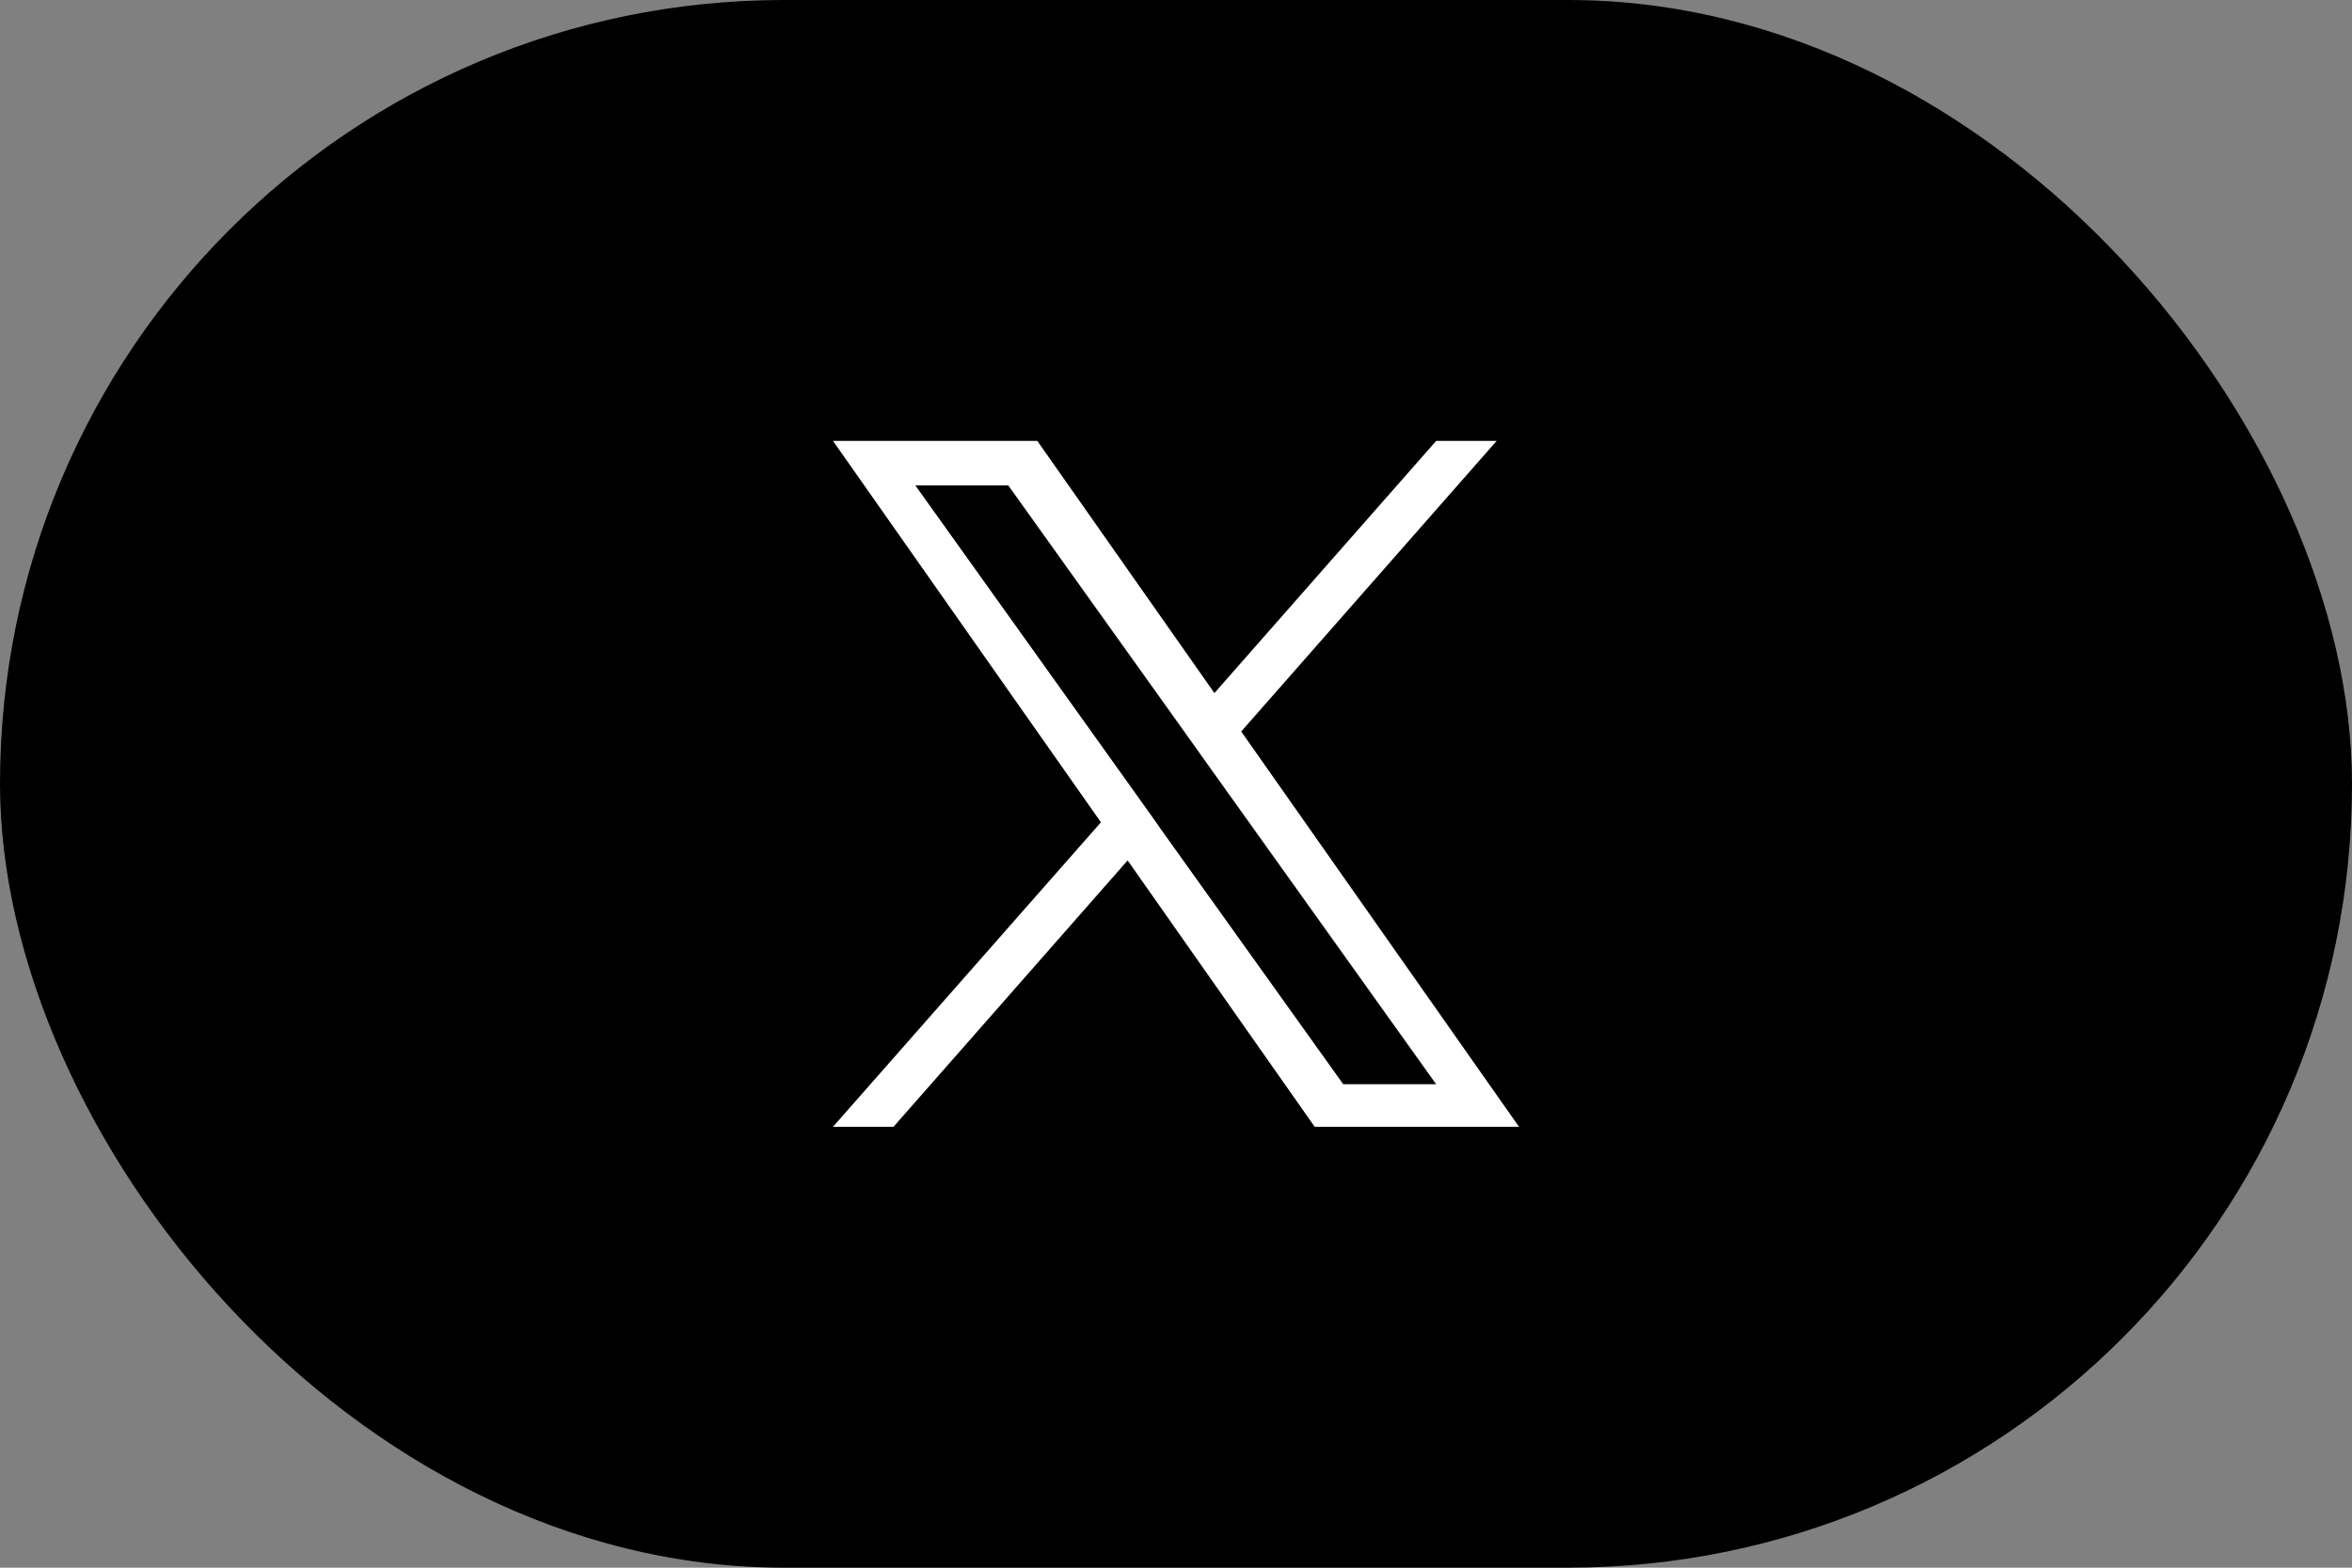 <svg width="48" height="32" viewBox="0 0 48 32" fill="none" xmlns="http://www.w3.org/2000/svg">
<rect x="0" y="0" width="48" height="32" fill="#808080" stroke="none"/>
<rect width="48" height="32" rx="16" fill="black"/>
<path d="M25.333 14.929L30.544 9H29.309L24.784 14.147L21.17 9H17L22.468 16.785L17 23H18.235L23.013 17.563L26.83 23H31L25.329 14.929H25.333ZM23.642 16.853L23.09 16.078L18.68 9.908H20.577L24.135 14.886L24.687 15.661L29.309 22.131H27.413L23.639 16.853H23.642Z" fill="white"/>
</svg>
